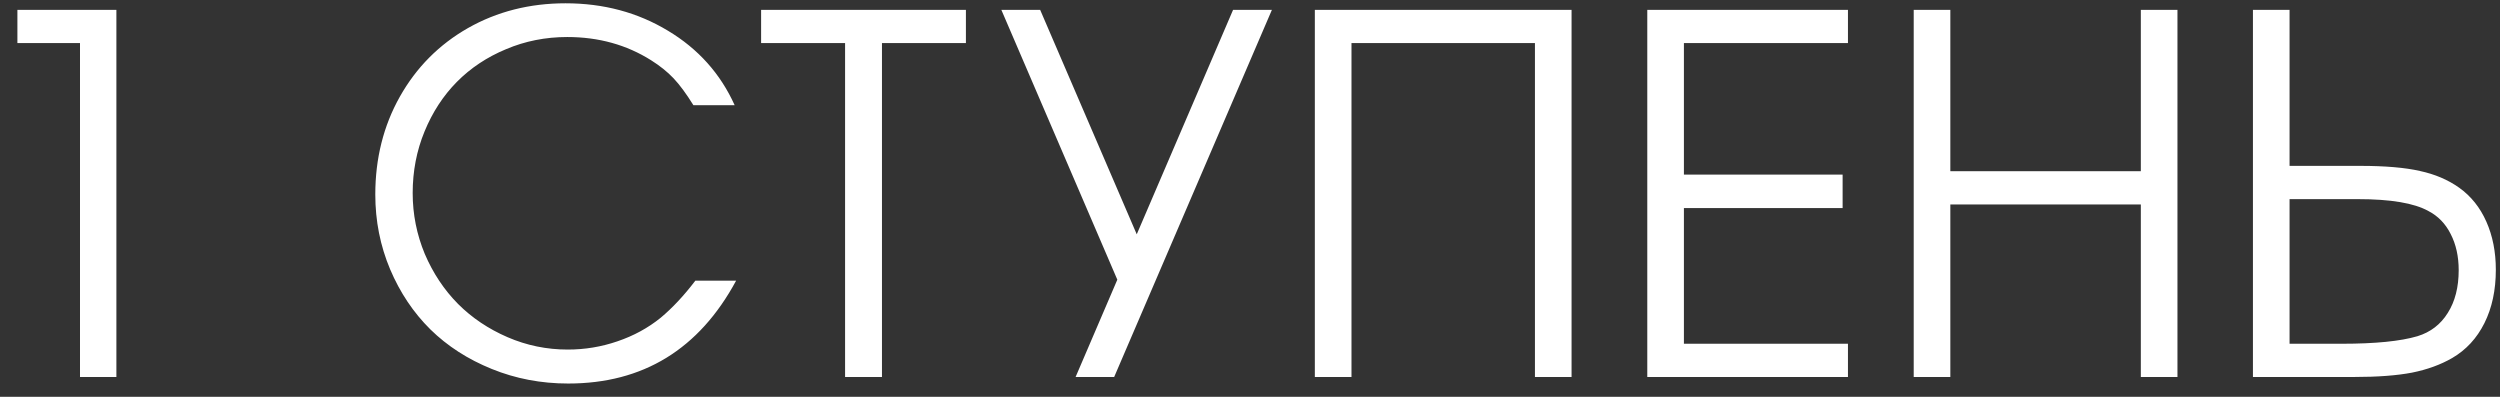 <?xml version="1.0" encoding="UTF-8"?> <svg xmlns="http://www.w3.org/2000/svg" width="126" height="20" viewBox="0 0 126 20" fill="none"><rect x="0" y="0" width="126" height="20" fill="#333333" stroke="none"/> <path d="M4.032 19C4.032 19 4.032 13.391 4.032 2.172C4.032 2.172 2.98 2.172 0.877 2.172C0.877 2.172 0.877 1.614 0.877 0.497C0.877 0.497 2.54 0.497 5.866 0.497C5.866 0.497 5.866 6.664 5.866 19C5.866 19 5.255 19 4.032 19ZM35.046 14.145C35.046 14.145 35.731 14.145 37.101 14.145C35.234 17.602 32.413 19.33 28.638 19.33C27.276 19.33 25.992 19.086 24.786 18.596C23.579 18.107 22.548 17.443 21.692 16.603C20.835 15.755 20.159 14.744 19.661 13.57C19.164 12.388 18.915 11.132 18.915 9.803C18.915 7.985 19.327 6.342 20.151 4.875C20.982 3.399 22.128 2.245 23.587 1.414C25.055 0.582 26.693 0.166 28.503 0.166C30.419 0.166 32.14 0.627 33.664 1.548C35.189 2.462 36.31 3.713 37.027 5.303H34.948C34.59 4.724 34.255 4.272 33.946 3.945C33.636 3.619 33.261 3.318 32.82 3.04C31.581 2.258 30.171 1.866 28.589 1.866C27.497 1.866 26.469 2.07 25.507 2.478C24.545 2.877 23.718 3.428 23.024 4.129C22.34 4.822 21.797 5.653 21.398 6.624C20.998 7.594 20.799 8.629 20.799 9.73C20.799 10.798 21.003 11.821 21.41 12.8C21.826 13.77 22.384 14.61 23.086 15.319C23.787 16.02 24.618 16.578 25.581 16.994C26.543 17.41 27.553 17.618 28.613 17.618C29.478 17.618 30.313 17.48 31.12 17.202C31.936 16.925 32.661 16.53 33.297 16.016C33.892 15.519 34.475 14.895 35.046 14.145ZM42.592 19C42.592 19 42.592 13.391 42.592 2.172C42.592 2.172 41.181 2.172 38.36 2.172C38.36 2.172 38.36 1.614 38.36 0.497C38.36 0.497 41.801 0.497 48.682 0.497C48.682 0.497 48.682 1.055 48.682 2.172C48.682 2.172 47.272 2.172 44.451 2.172C44.451 2.172 44.451 7.781 44.451 19C44.451 19 43.831 19 42.592 19ZM64.104 0.497C64.104 0.497 61.454 6.664 56.154 19C56.154 19 55.506 19 54.21 19C54.21 19 54.911 17.365 56.313 14.096C56.313 14.096 54.365 9.563 50.468 0.497C50.468 0.497 51.12 0.497 52.424 0.497C52.424 0.497 54.047 4.267 57.292 11.809C57.292 11.809 58.91 8.038 62.147 0.497C62.147 0.497 62.799 0.497 64.104 0.497ZM68.115 19C68.115 19 67.499 19 66.268 19C66.268 19 66.268 12.832 66.268 0.497C66.268 0.497 70.581 0.497 79.207 0.497C79.207 0.497 79.207 6.664 79.207 19C79.207 19 78.592 19 77.361 19C77.361 19 77.361 13.391 77.361 2.172C77.361 2.172 74.279 2.172 68.115 2.172C68.115 2.172 68.115 7.781 68.115 19ZM83.023 19C83.023 19 83.023 12.832 83.023 0.497C83.023 0.497 86.394 0.497 93.137 0.497C93.137 0.497 93.137 1.055 93.137 2.172C93.137 2.172 90.381 2.172 84.869 2.172C84.869 2.172 84.869 4.382 84.869 8.801C84.869 8.801 87.535 8.801 92.868 8.801C92.868 8.801 92.868 9.363 92.868 10.488C92.868 10.488 90.201 10.488 84.869 10.488C84.869 10.488 84.869 12.767 84.869 17.325C84.869 17.325 87.625 17.325 93.137 17.325C93.137 17.325 93.137 17.883 93.137 19C93.137 19 89.765 19 83.023 19ZM96.451 19C96.451 19 96.451 12.832 96.451 0.497C96.451 0.497 97.066 0.497 98.297 0.497C98.297 0.497 98.297 3.208 98.297 8.629C98.297 8.629 101.498 8.629 107.898 8.629C107.898 8.629 107.898 5.918 107.898 0.497C107.898 0.497 108.513 0.497 109.744 0.497C109.744 0.497 109.744 6.664 109.744 19C109.744 19 109.129 19 107.898 19C107.898 19 107.898 16.102 107.898 10.305C107.898 10.305 104.698 10.305 98.297 10.305C98.297 10.305 98.297 13.203 98.297 19C98.297 19 97.682 19 96.451 19ZM113.548 0.497C113.548 0.497 114.163 0.497 115.394 0.497C115.394 0.497 115.394 3.118 115.394 8.36C115.394 8.36 116.581 8.36 118.953 8.36C120.209 8.36 121.212 8.446 121.962 8.617C122.72 8.78 123.38 9.061 123.943 9.461C124.538 9.885 124.995 10.456 125.313 11.173C125.631 11.89 125.79 12.698 125.79 13.595C125.79 14.622 125.598 15.519 125.215 16.285C124.832 17.051 124.289 17.638 123.588 18.046C123.009 18.38 122.337 18.625 121.57 18.78C120.804 18.927 119.83 19 118.648 19H113.548V0.497ZM115.394 10.036V17.325H118.024C119.711 17.325 120.983 17.198 121.839 16.945C122.5 16.742 123.009 16.35 123.368 15.771C123.735 15.193 123.918 14.475 123.918 13.619C123.918 12.926 123.784 12.319 123.515 11.797C123.254 11.275 122.879 10.888 122.39 10.635C121.672 10.236 120.486 10.036 118.831 10.036H115.394Z" fill="white"></path> </svg> 